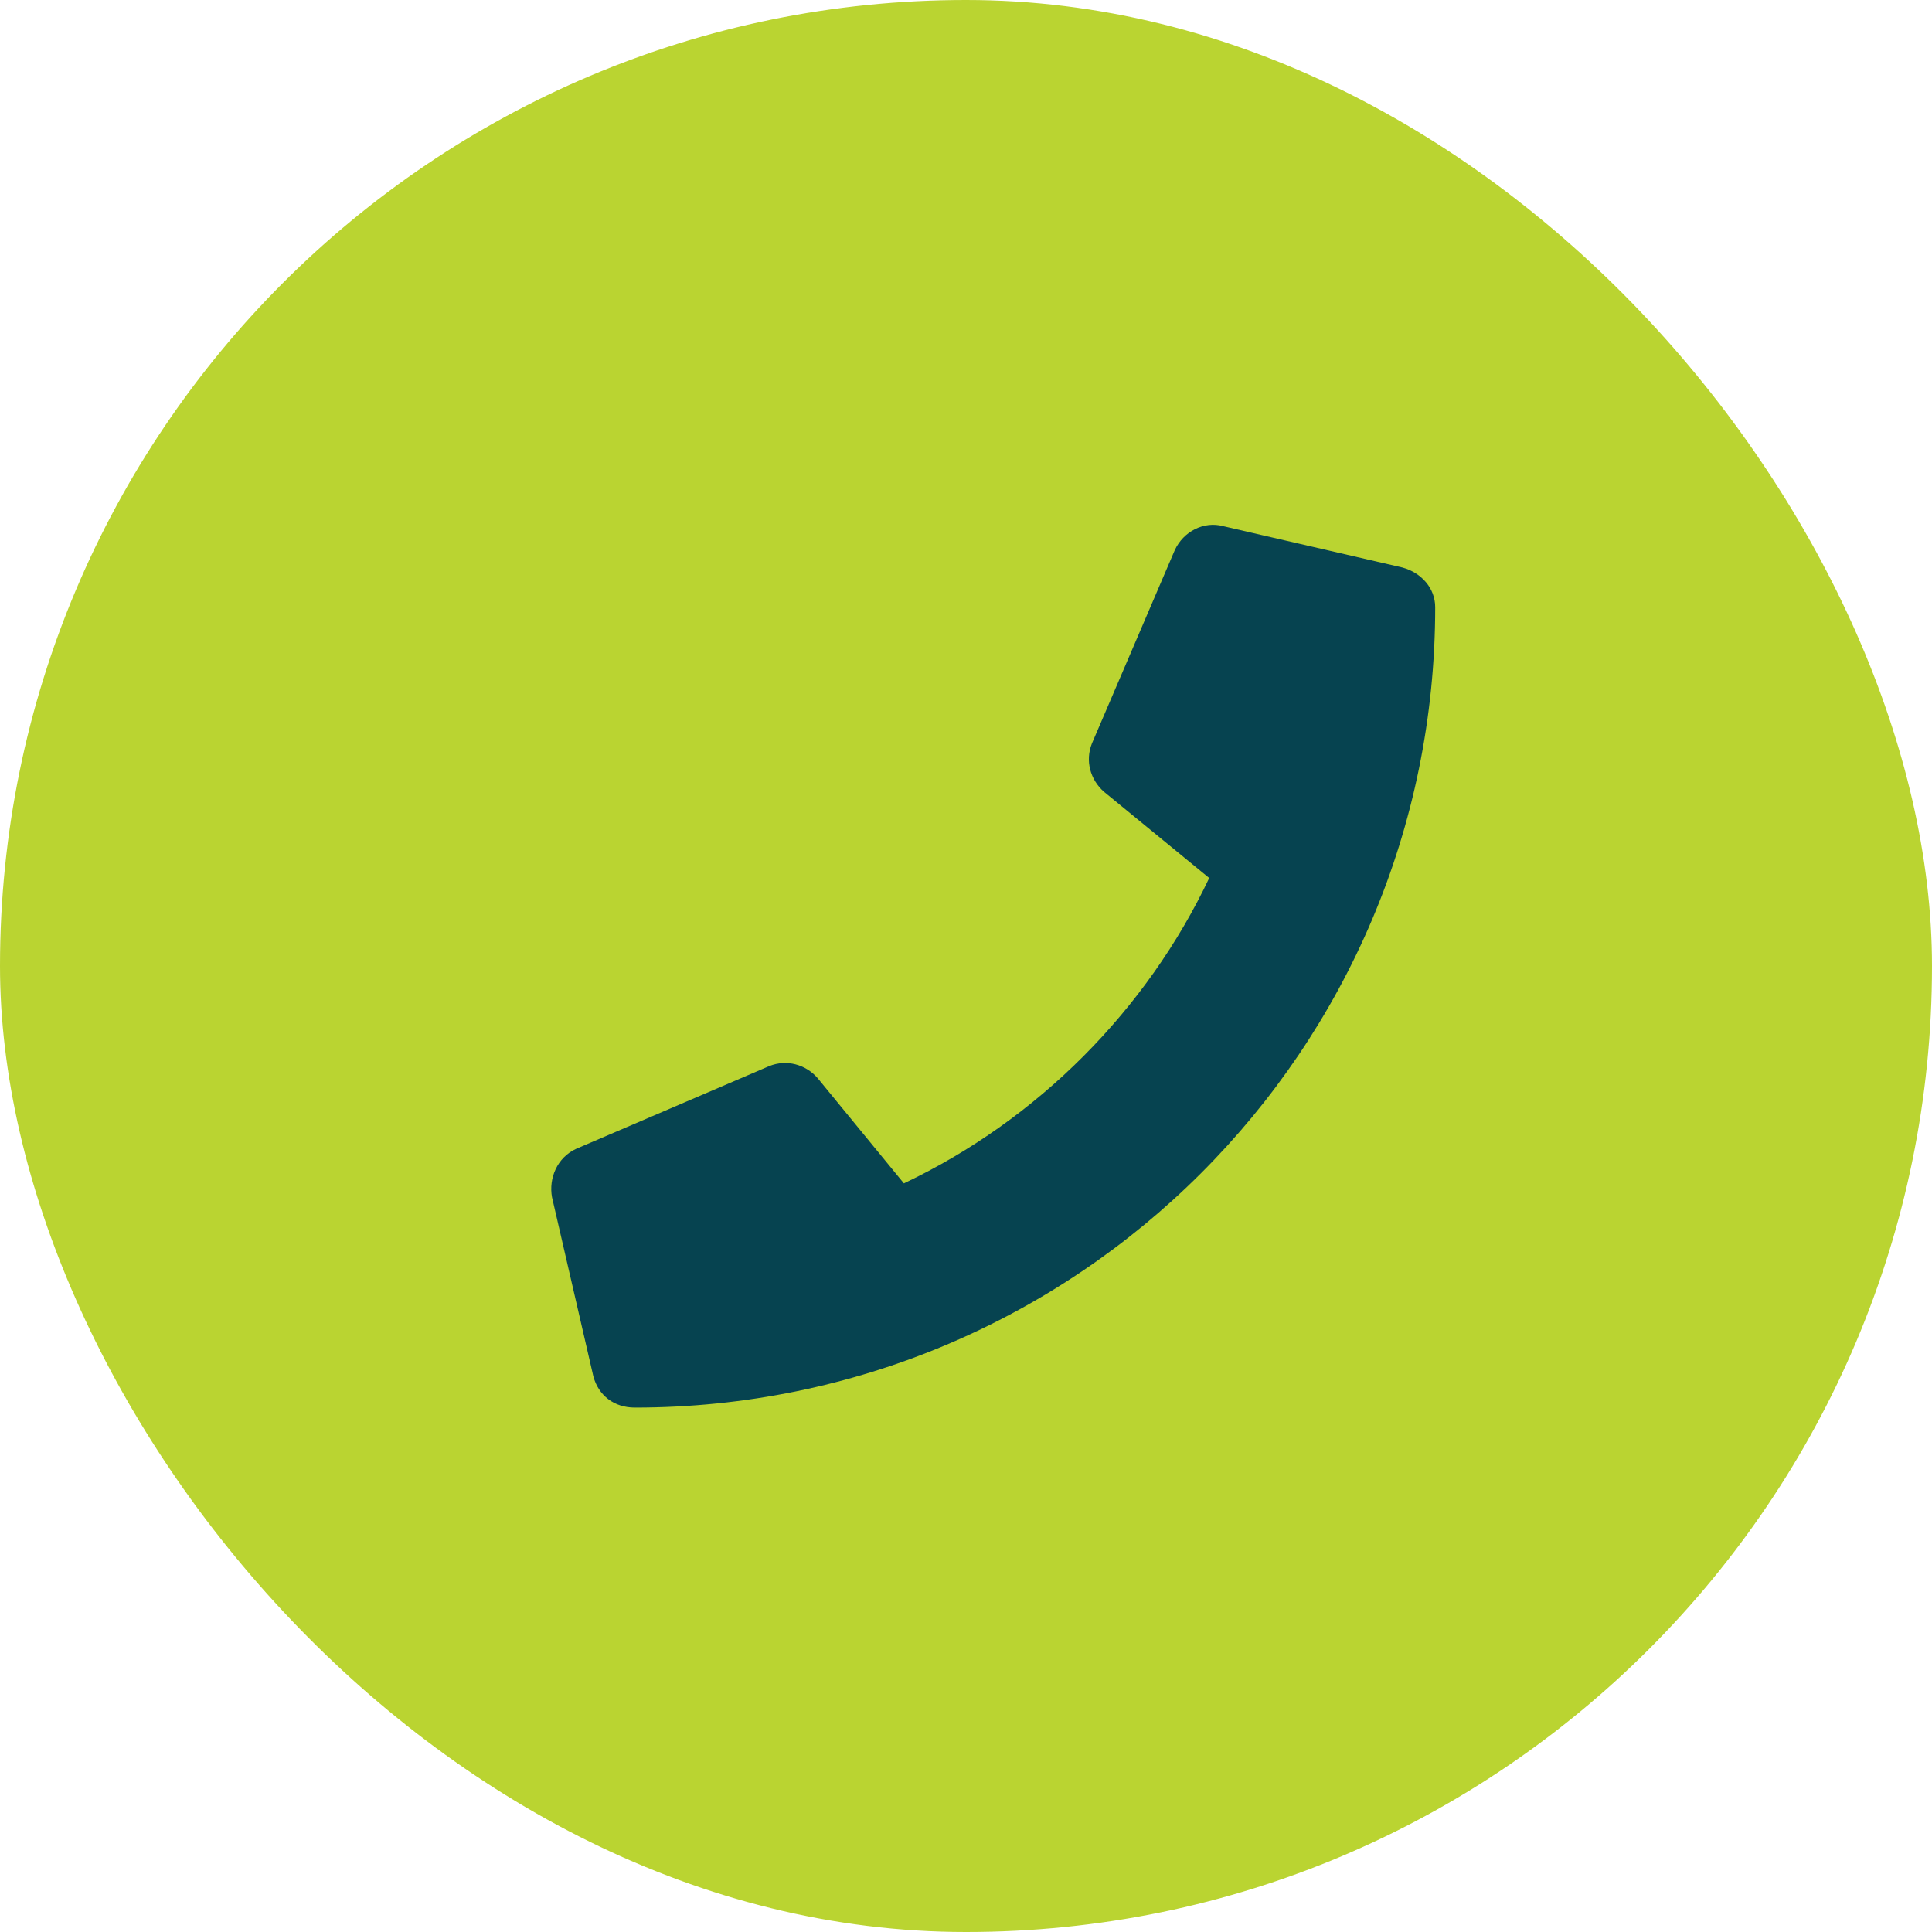 <svg width="35" height="35" viewBox="0 0 35 35" fill="none" xmlns="http://www.w3.org/2000/svg">
<rect width="35" height="35" rx="17.5" fill="#BAD431"/>
<path d="M25.406 10.281C25.75 10.375 26 10.656 26 11C26 19.031 19.5 25.5 11.5 25.5C11.125 25.5 10.844 25.281 10.75 24.938L10 21.688C9.938 21.344 10.094 20.969 10.438 20.812L13.938 19.312C14.25 19.188 14.594 19.281 14.812 19.531L16.375 21.438C18.812 20.281 20.781 18.281 21.906 15.906L20 14.344C19.75 14.125 19.656 13.781 19.781 13.469L21.281 9.969C21.438 9.625 21.812 9.438 22.156 9.531L25.406 10.281Z" fill="#064350"/>
</svg>
